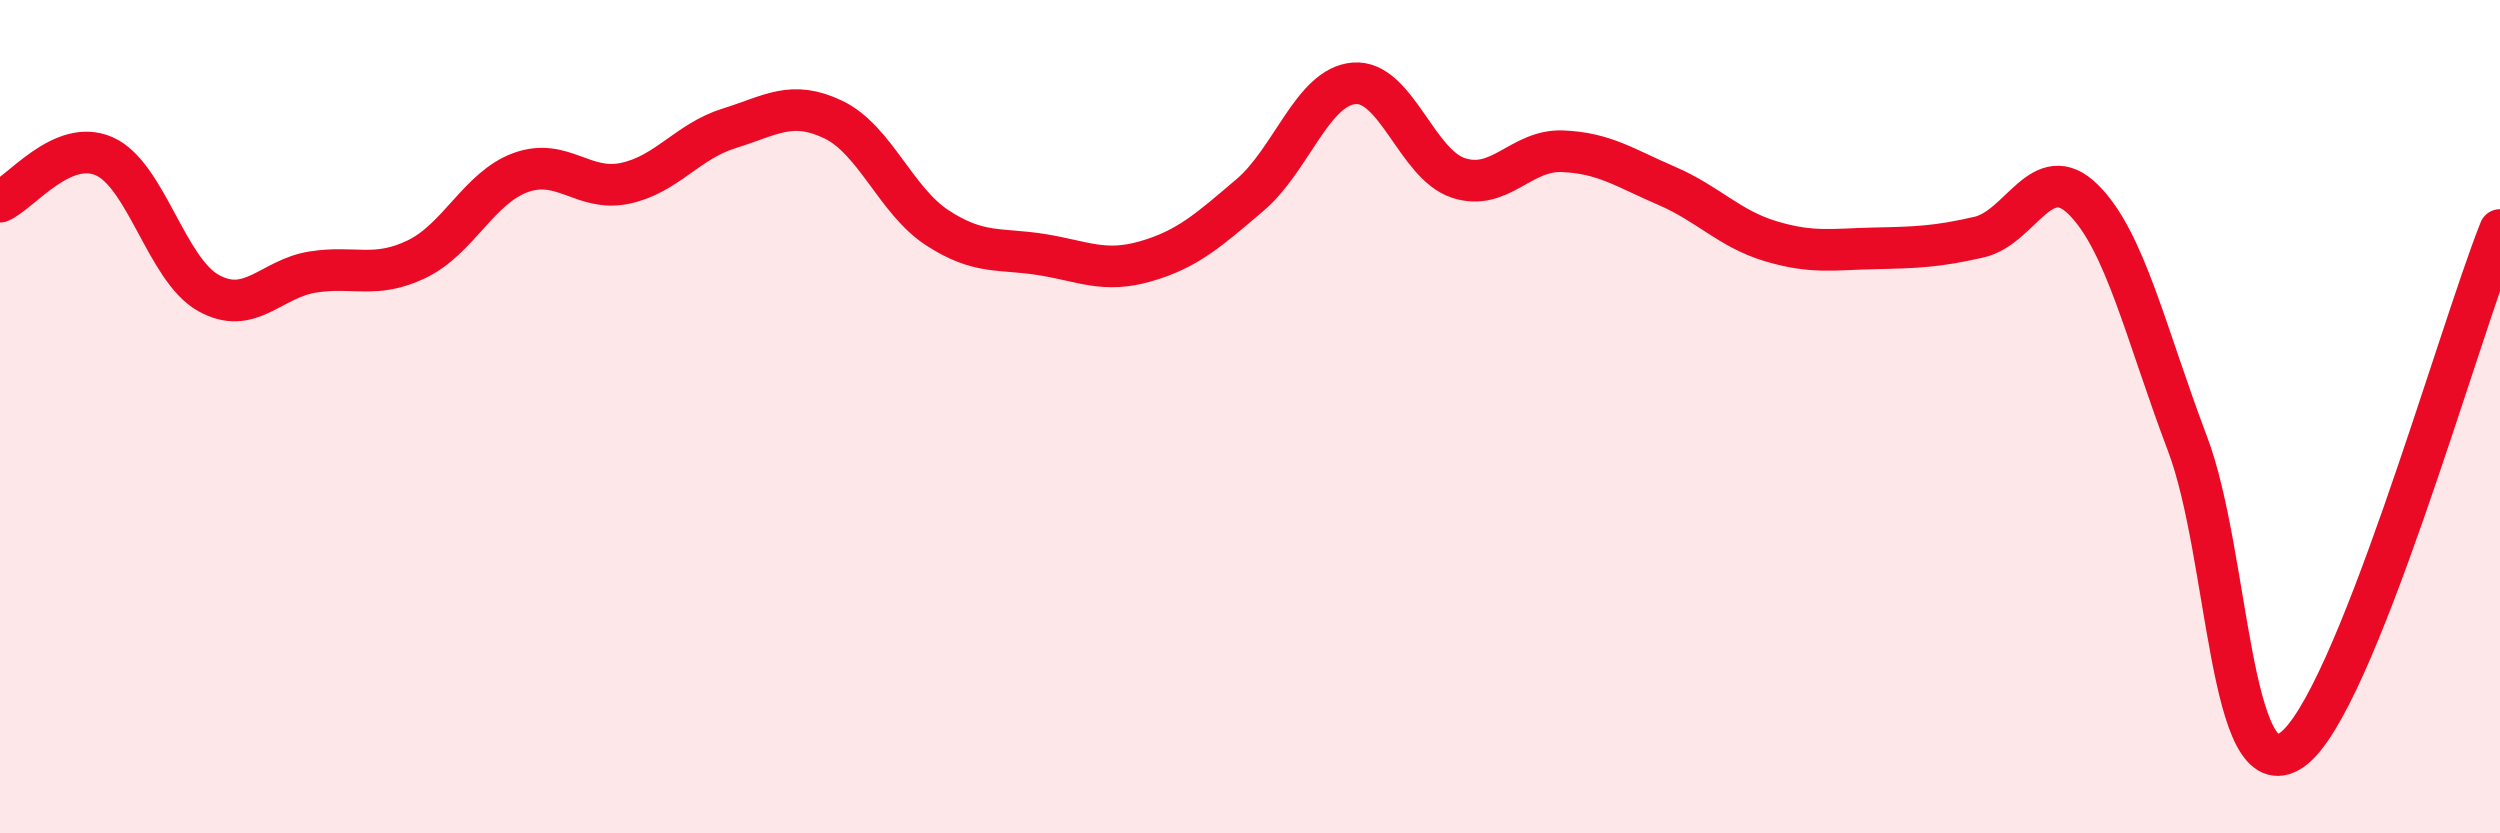 
    <svg width="60" height="20" viewBox="0 0 60 20" xmlns="http://www.w3.org/2000/svg">
      <path
        d="M 0,4.84 C 0.5,4.62 1.5,3.31 2.5,3.75 C 3.5,4.19 4,6.47 5,7.03 C 6,7.59 6.5,6.69 7.5,6.53 C 8.5,6.37 9,6.7 10,6.22 C 11,5.74 11.5,4.5 12.5,4.14 C 13.5,3.78 14,4.61 15,4.4 C 16,4.19 16.5,3.39 17.5,3.08 C 18.5,2.77 19,2.39 20,2.87 C 21,3.35 21.5,4.82 22.5,5.47 C 23.5,6.12 24,5.95 25,6.11 C 26,6.27 26.5,6.56 27.5,6.27 C 28.5,5.98 29,5.53 30,4.68 C 31,3.83 31.5,2.08 32.5,2 C 33.5,1.92 34,3.94 35,4.27 C 36,4.6 36.5,3.59 37.5,3.63 C 38.5,3.67 39,4.03 40,4.46 C 41,4.89 41.5,5.49 42.5,5.79 C 43.5,6.09 44,5.98 45,5.96 C 46,5.94 46.5,5.92 47.5,5.69 C 48.5,5.46 49,3.8 50,4.79 C 51,5.78 51.5,8.01 52.5,10.65 C 53.5,13.29 53.5,19.03 55,18 C 56.5,16.97 59,8.02 60,5.52L60 20L0 20Z"
        fill="#EB0A25"
        opacity="0.1"
        stroke-linecap="round"
        stroke-linejoin="round"
      />
      <path
        d="M 0,4.84 C 0.5,4.62 1.5,3.31 2.5,3.75 C 3.5,4.19 4,6.47 5,7.03 C 6,7.59 6.5,6.69 7.5,6.53 C 8.5,6.37 9,6.7 10,6.22 C 11,5.74 11.5,4.5 12.5,4.14 C 13.5,3.78 14,4.61 15,4.4 C 16,4.19 16.5,3.39 17.5,3.08 C 18.5,2.77 19,2.39 20,2.87 C 21,3.35 21.5,4.82 22.5,5.47 C 23.5,6.12 24,5.95 25,6.11 C 26,6.27 26.5,6.56 27.5,6.27 C 28.5,5.98 29,5.53 30,4.68 C 31,3.83 31.5,2.08 32.5,2 C 33.5,1.92 34,3.94 35,4.27 C 36,4.6 36.5,3.59 37.5,3.63 C 38.5,3.67 39,4.03 40,4.46 C 41,4.89 41.5,5.49 42.5,5.79 C 43.5,6.09 44,5.98 45,5.96 C 46,5.94 46.5,5.92 47.5,5.69 C 48.5,5.46 49,3.8 50,4.79 C 51,5.78 51.5,8.01 52.5,10.65 C 53.5,13.29 53.5,19.03 55,18 C 56.5,16.97 59,8.02 60,5.52"
        stroke="#EB0A25"
        stroke-width="1"
        fill="none"
        stroke-linecap="round"
        stroke-linejoin="round"
      />
    </svg>
  